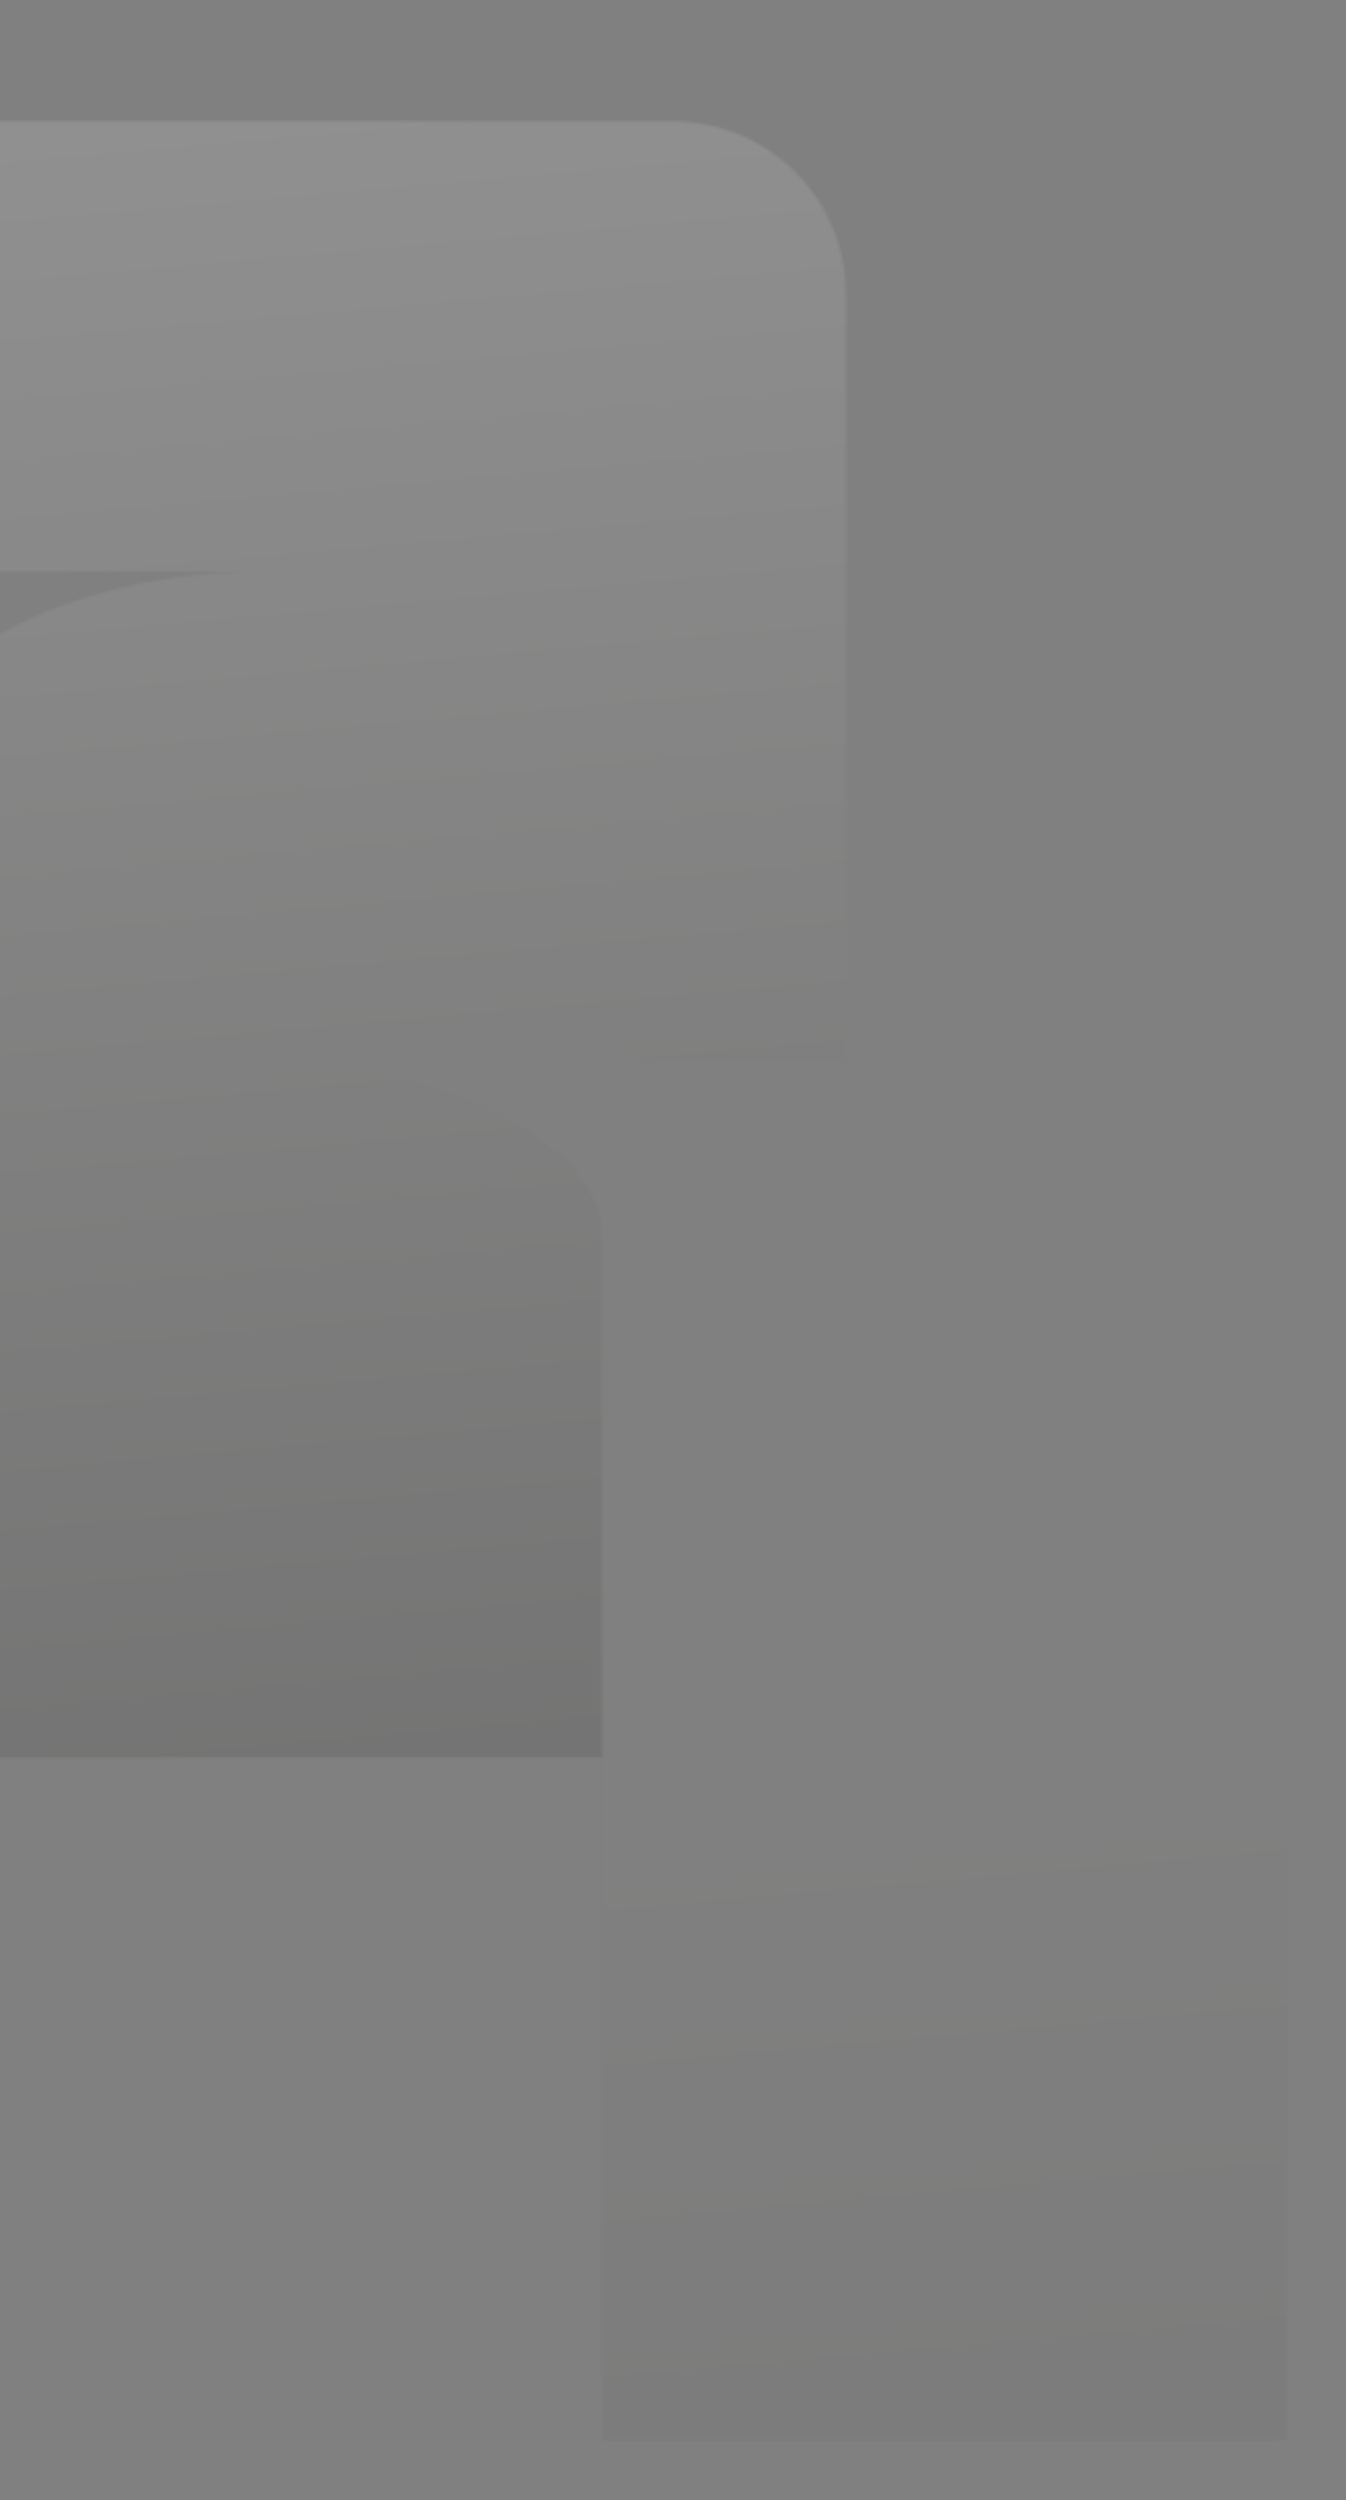 <svg width="502" height="932" viewBox="0 0 502 932" fill="none" xmlns="http://www.w3.org/2000/svg">
    <rect x="0" y="0" width="502" height="932" fill="#808080" stroke="none"/>
    <mask id="mask0_793_1515" style="mask-type:luminance" maskUnits="userSpaceOnUse" x="-202" y="45" width="518"
        height="611">
        <path
            d="M-201.629 45.281V213.123H96.057C31.815 213.123 -32.426 242.359 -32.426 278.727V655.056H224.54V461.008C224.54 424.73 160.299 395.405 96.057 395.405H315.512V109.637C315.512 74.072 286.643 45.281 251.092 45.281H-201.629Z"
            fill="white" />
    </mask>
    <g mask="url(#mask0_793_1515)">
        <path d="M311.503 0L368.883 650.332L-197.619 700.337L-255 50.005L311.503 0Z" fill="url(#paint0_linear_793_1515)"
            fill-opacity="0.15" />
    </g>
    <mask id="mask1_793_1515" style="mask-type:luminance" maskUnits="userSpaceOnUse" x="224" y="655" width="256"
        height="255">
        <path d="M479.725 655.056H224.629V909.627H479.725V655.056Z" fill="white" />
    </mask>
    <g mask="url(#mask1_793_1515)">
        <path d="M477.765 632.772L502 907.666L226.59 932L202.265 657.017L477.765 632.772Z"
            fill="url(#paint1_linear_793_1515)" fill-opacity="0.1" />
    </g>
    <defs>
        <linearGradient id="paint0_linear_793_1515" x1="22.887" y1="-24.515" x2="150.951" y2="1426.31"
            gradientUnits="userSpaceOnUse">
            <stop stop-color="white" />
            <stop offset="0.514" stop-color="#1D1D1B" />
            <stop offset="0.87" stop-color="#1D1D1B" />
        </linearGradient>
        <linearGradient id="paint1_linear_793_1515" x1="279.43" y1="-46.437" x2="407.501" y2="1404.47"
            gradientUnits="userSpaceOnUse">
            <stop stop-color="white" />
            <stop offset="0.896" stop-color="#1D1D1B" />
            <stop offset="1" stop-color="#1D1D1B" />
        </linearGradient>
    </defs>
</svg>